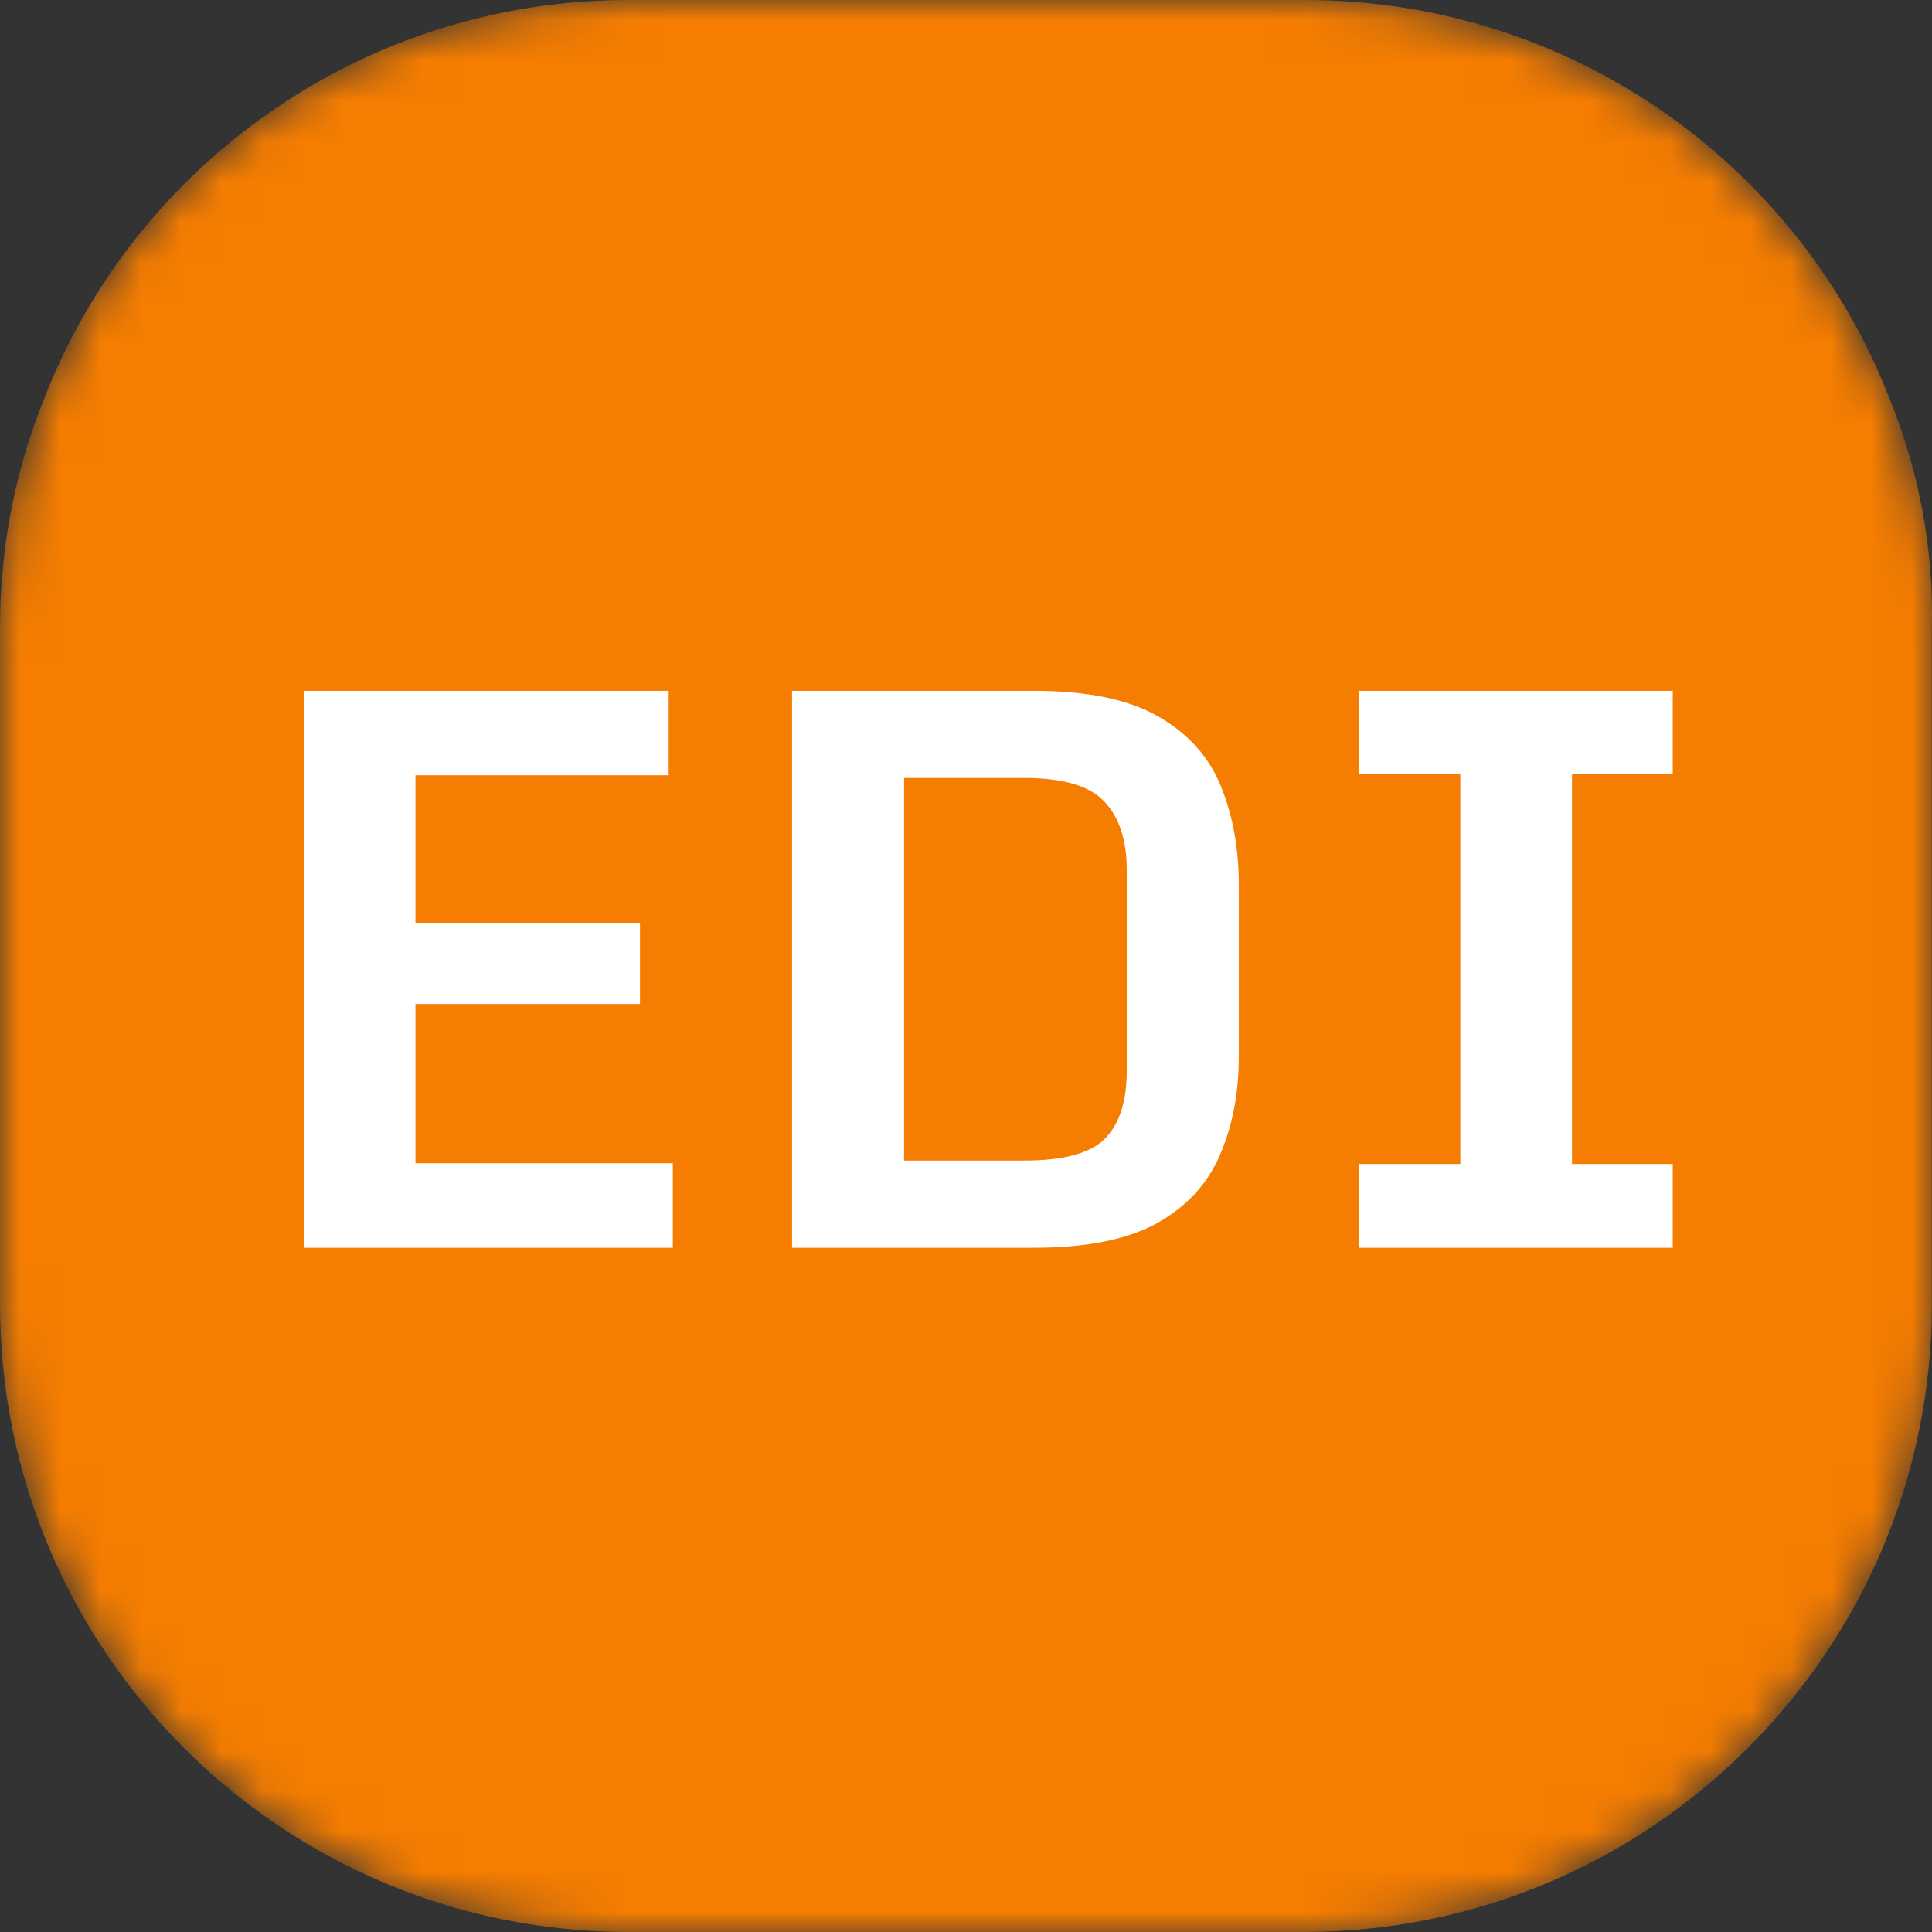 <?xml version="1.0" encoding="UTF-8"?>
<svg xmlns="http://www.w3.org/2000/svg" width="48" height="48" viewBox="0 0 48 48" fill="none">
  <rect x="0" y="0" width="48" height="48" fill="#333333" stroke="none"/>
  <mask id="mask0_7136_455" style="mask-type:alpha" maskUnits="userSpaceOnUse" x="0" y="0" width="48" height="48">
    <path d="M46.939 9.888C44.681 4.08 39.012 0 32.43 0H15.614C9.032 0 3.363 4.08 1.105 9.888C0.384 11.664 0 13.584 0 15.6V22.272V32.4C0 41.04 7.014 48 15.614 48H32.382C41.03 48 47.996 40.992 47.996 32.4V22.272V15.6C48.044 13.584 47.66 11.664 46.939 9.888Z" fill="#1971C2"></path>
  </mask>
  <g mask="url(#mask0_7136_455)">
    <path d="M46.939 9.888C44.681 4.08 39.012 0 32.43 0H15.614C9.032 0 3.363 4.08 1.105 9.888C0.384 11.664 0 13.584 0 15.6V22.272V32.4C0 41.04 7.014 48 15.614 48H32.382C41.03 48 47.996 40.992 47.996 32.4V22.272V15.6C48.044 13.584 47.66 11.664 46.939 9.888Z" fill="#F57D01"></path>
  </g>
  <path d="M7.547 17.163H16.613V19.262H10.322V22.938H15.9V24.944H10.322V28.9H16.716V31H7.547V17.163ZM19.678 31V17.163H25.678C27.016 17.163 28.053 17.378 28.791 17.809C29.528 18.234 30.044 18.812 30.337 19.544C30.631 20.269 30.778 21.084 30.778 21.991V26.238C30.778 27.156 30.622 27.975 30.309 28.694C30.003 29.413 29.481 29.978 28.744 30.391C28.006 30.797 26.988 31 25.688 31H19.678ZM22.462 28.834H25.444C26.425 28.834 27.094 28.653 27.45 28.291C27.812 27.928 27.994 27.363 27.994 26.594V21.625C27.994 20.875 27.809 20.306 27.441 19.919C27.078 19.525 26.413 19.328 25.444 19.328H22.462V28.834ZM33.759 28.919H36.281V19.234H33.759V17.163H41.559V19.234H39.056V28.919H41.559V31H33.759V28.919Z" fill="white"></path>
</svg>
